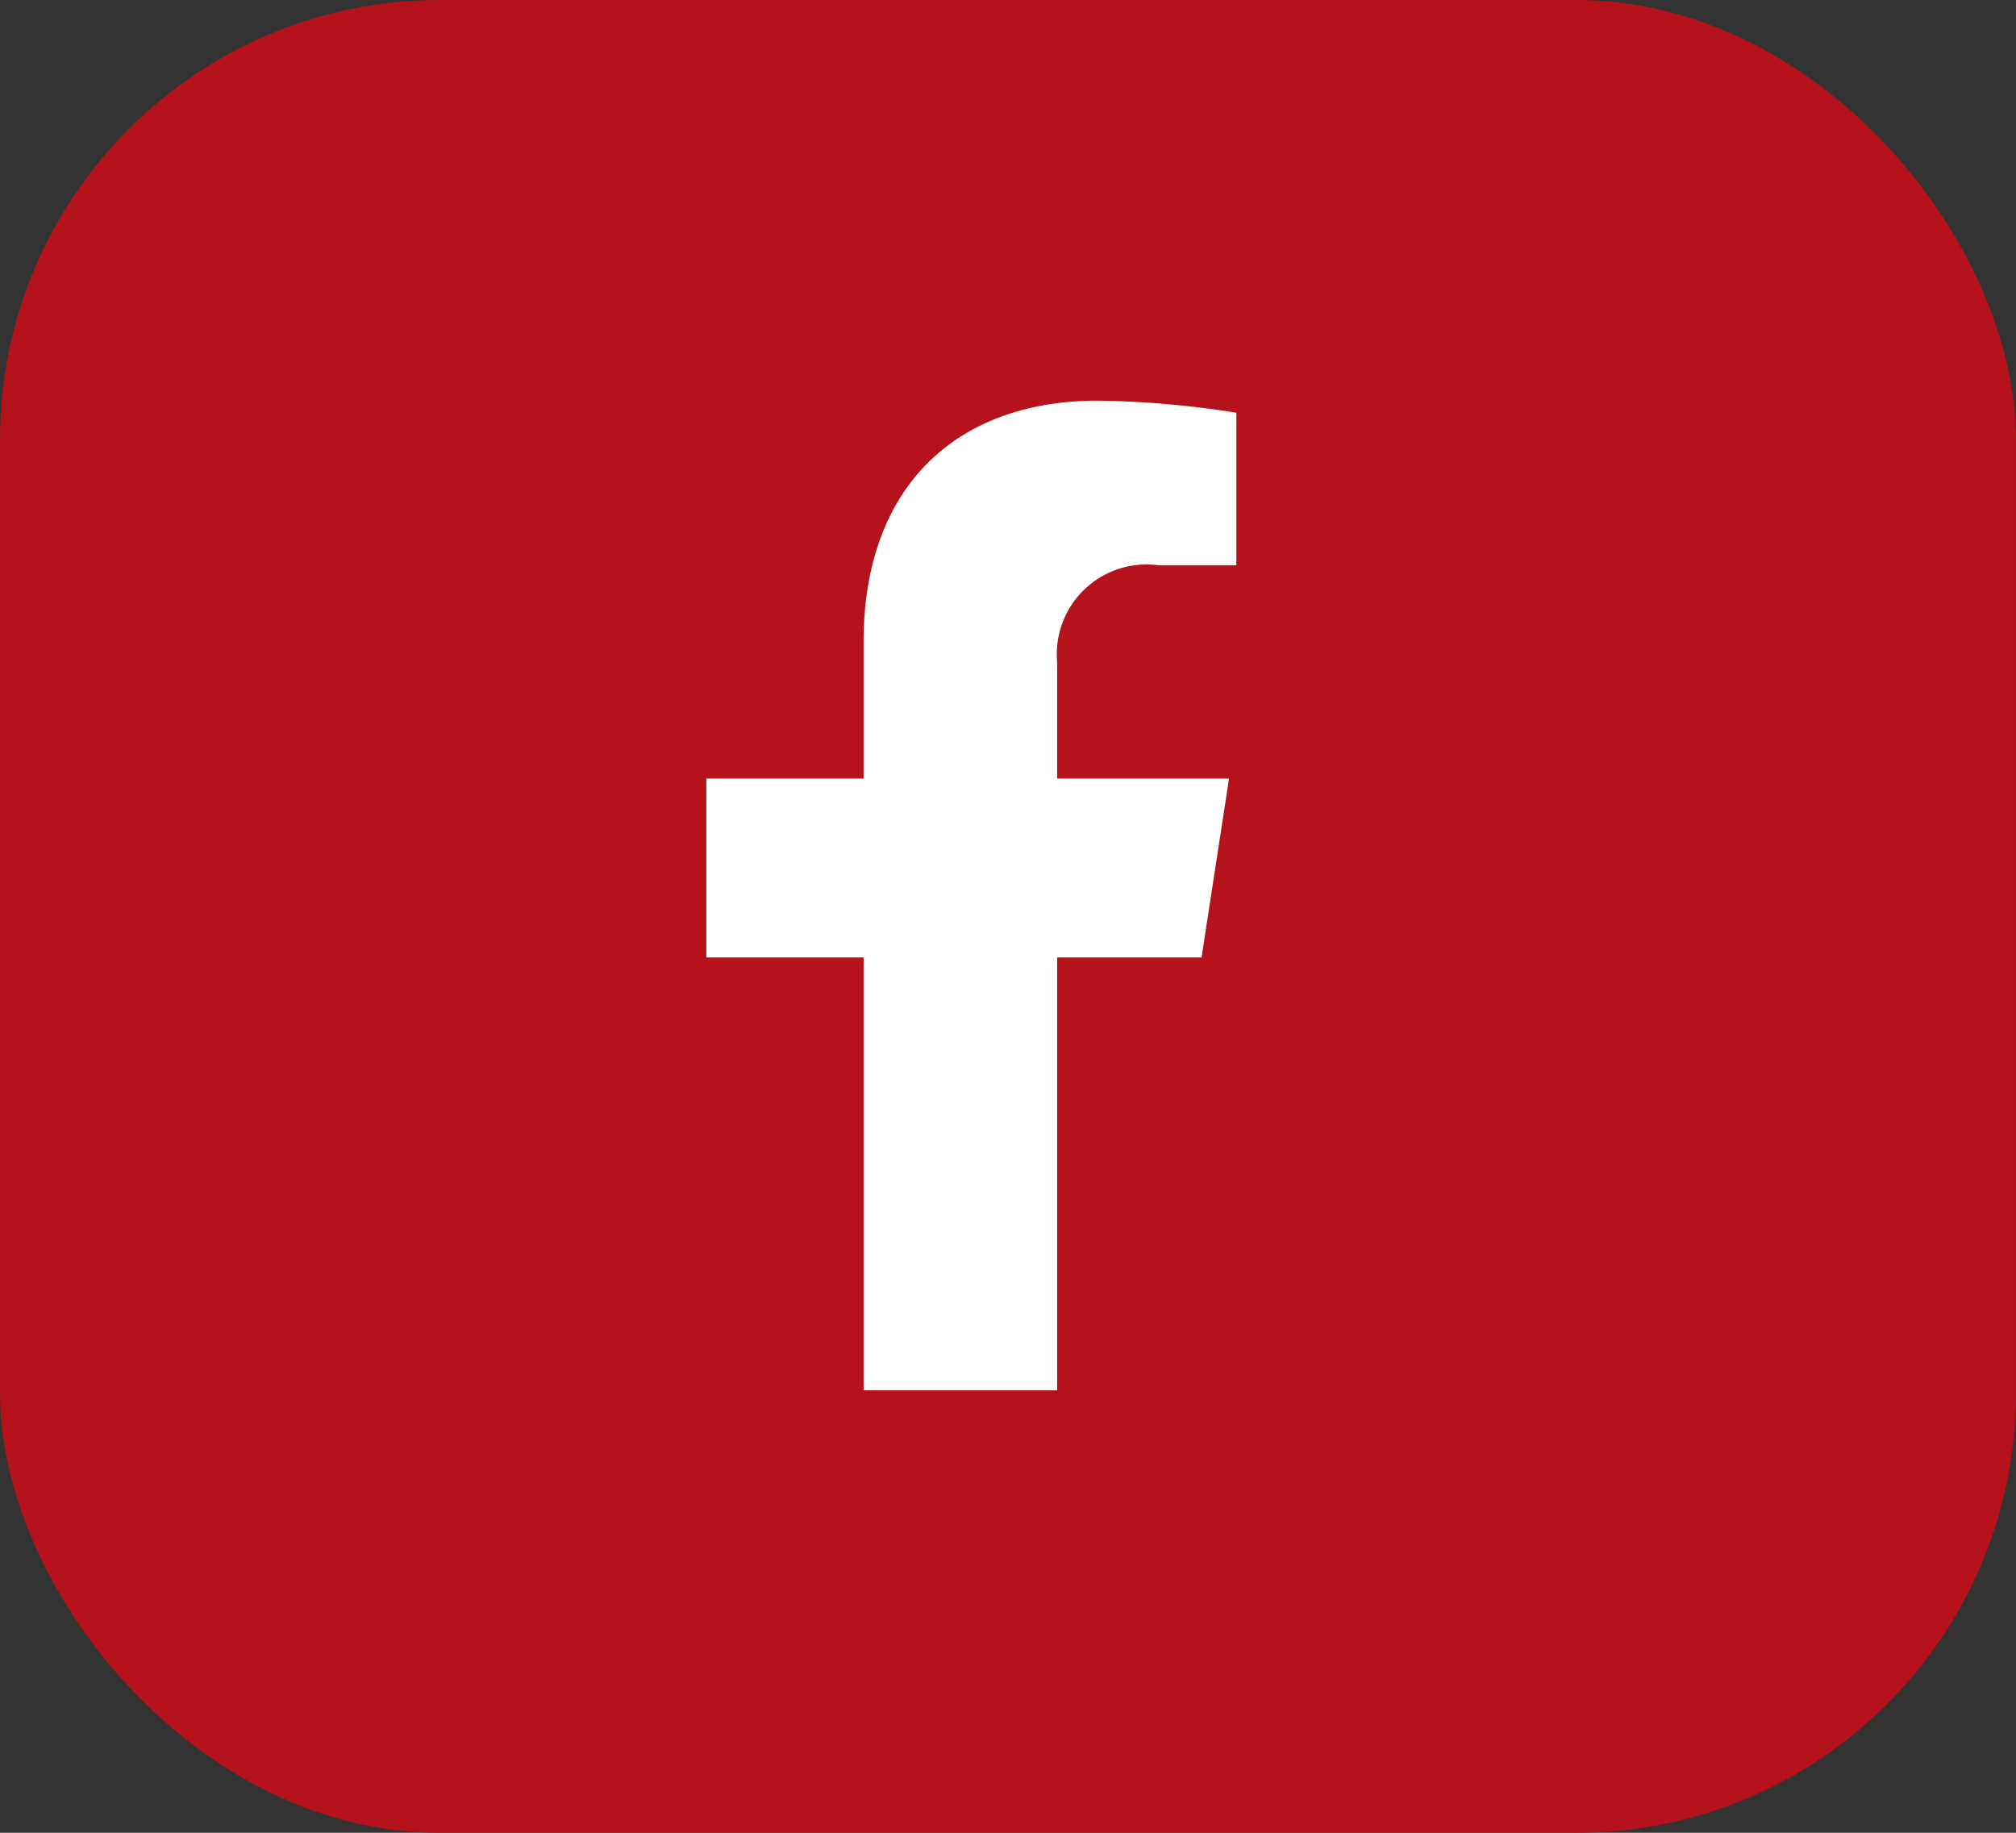 <svg id="Layer_1" data-name="Layer 1" xmlns="http://www.w3.org/2000/svg" viewBox="0 0 55 50"><rect x="0" y="0" width="55" height="50" fill="#333333" stroke="none"/><defs><style>.cls-1{fill:#b5121b;}.cls-2{fill:#fff;}</style></defs><rect id="Rectangle_6" data-name="Rectangle 6" class="cls-1" width="55" height="50" rx="12"/><path class="cls-2" d="M28.84,26.12V37.93H23.56V26.12H19.27V21.24h4.29V17.51c0-4.23,2.53-6.58,6.39-6.58a25.91,25.91,0,0,1,3.78.33v4.16H31.6a2.45,2.45,0,0,0-2.76,2.64v3.18h4.69l-.75,4.88Z"/></svg>